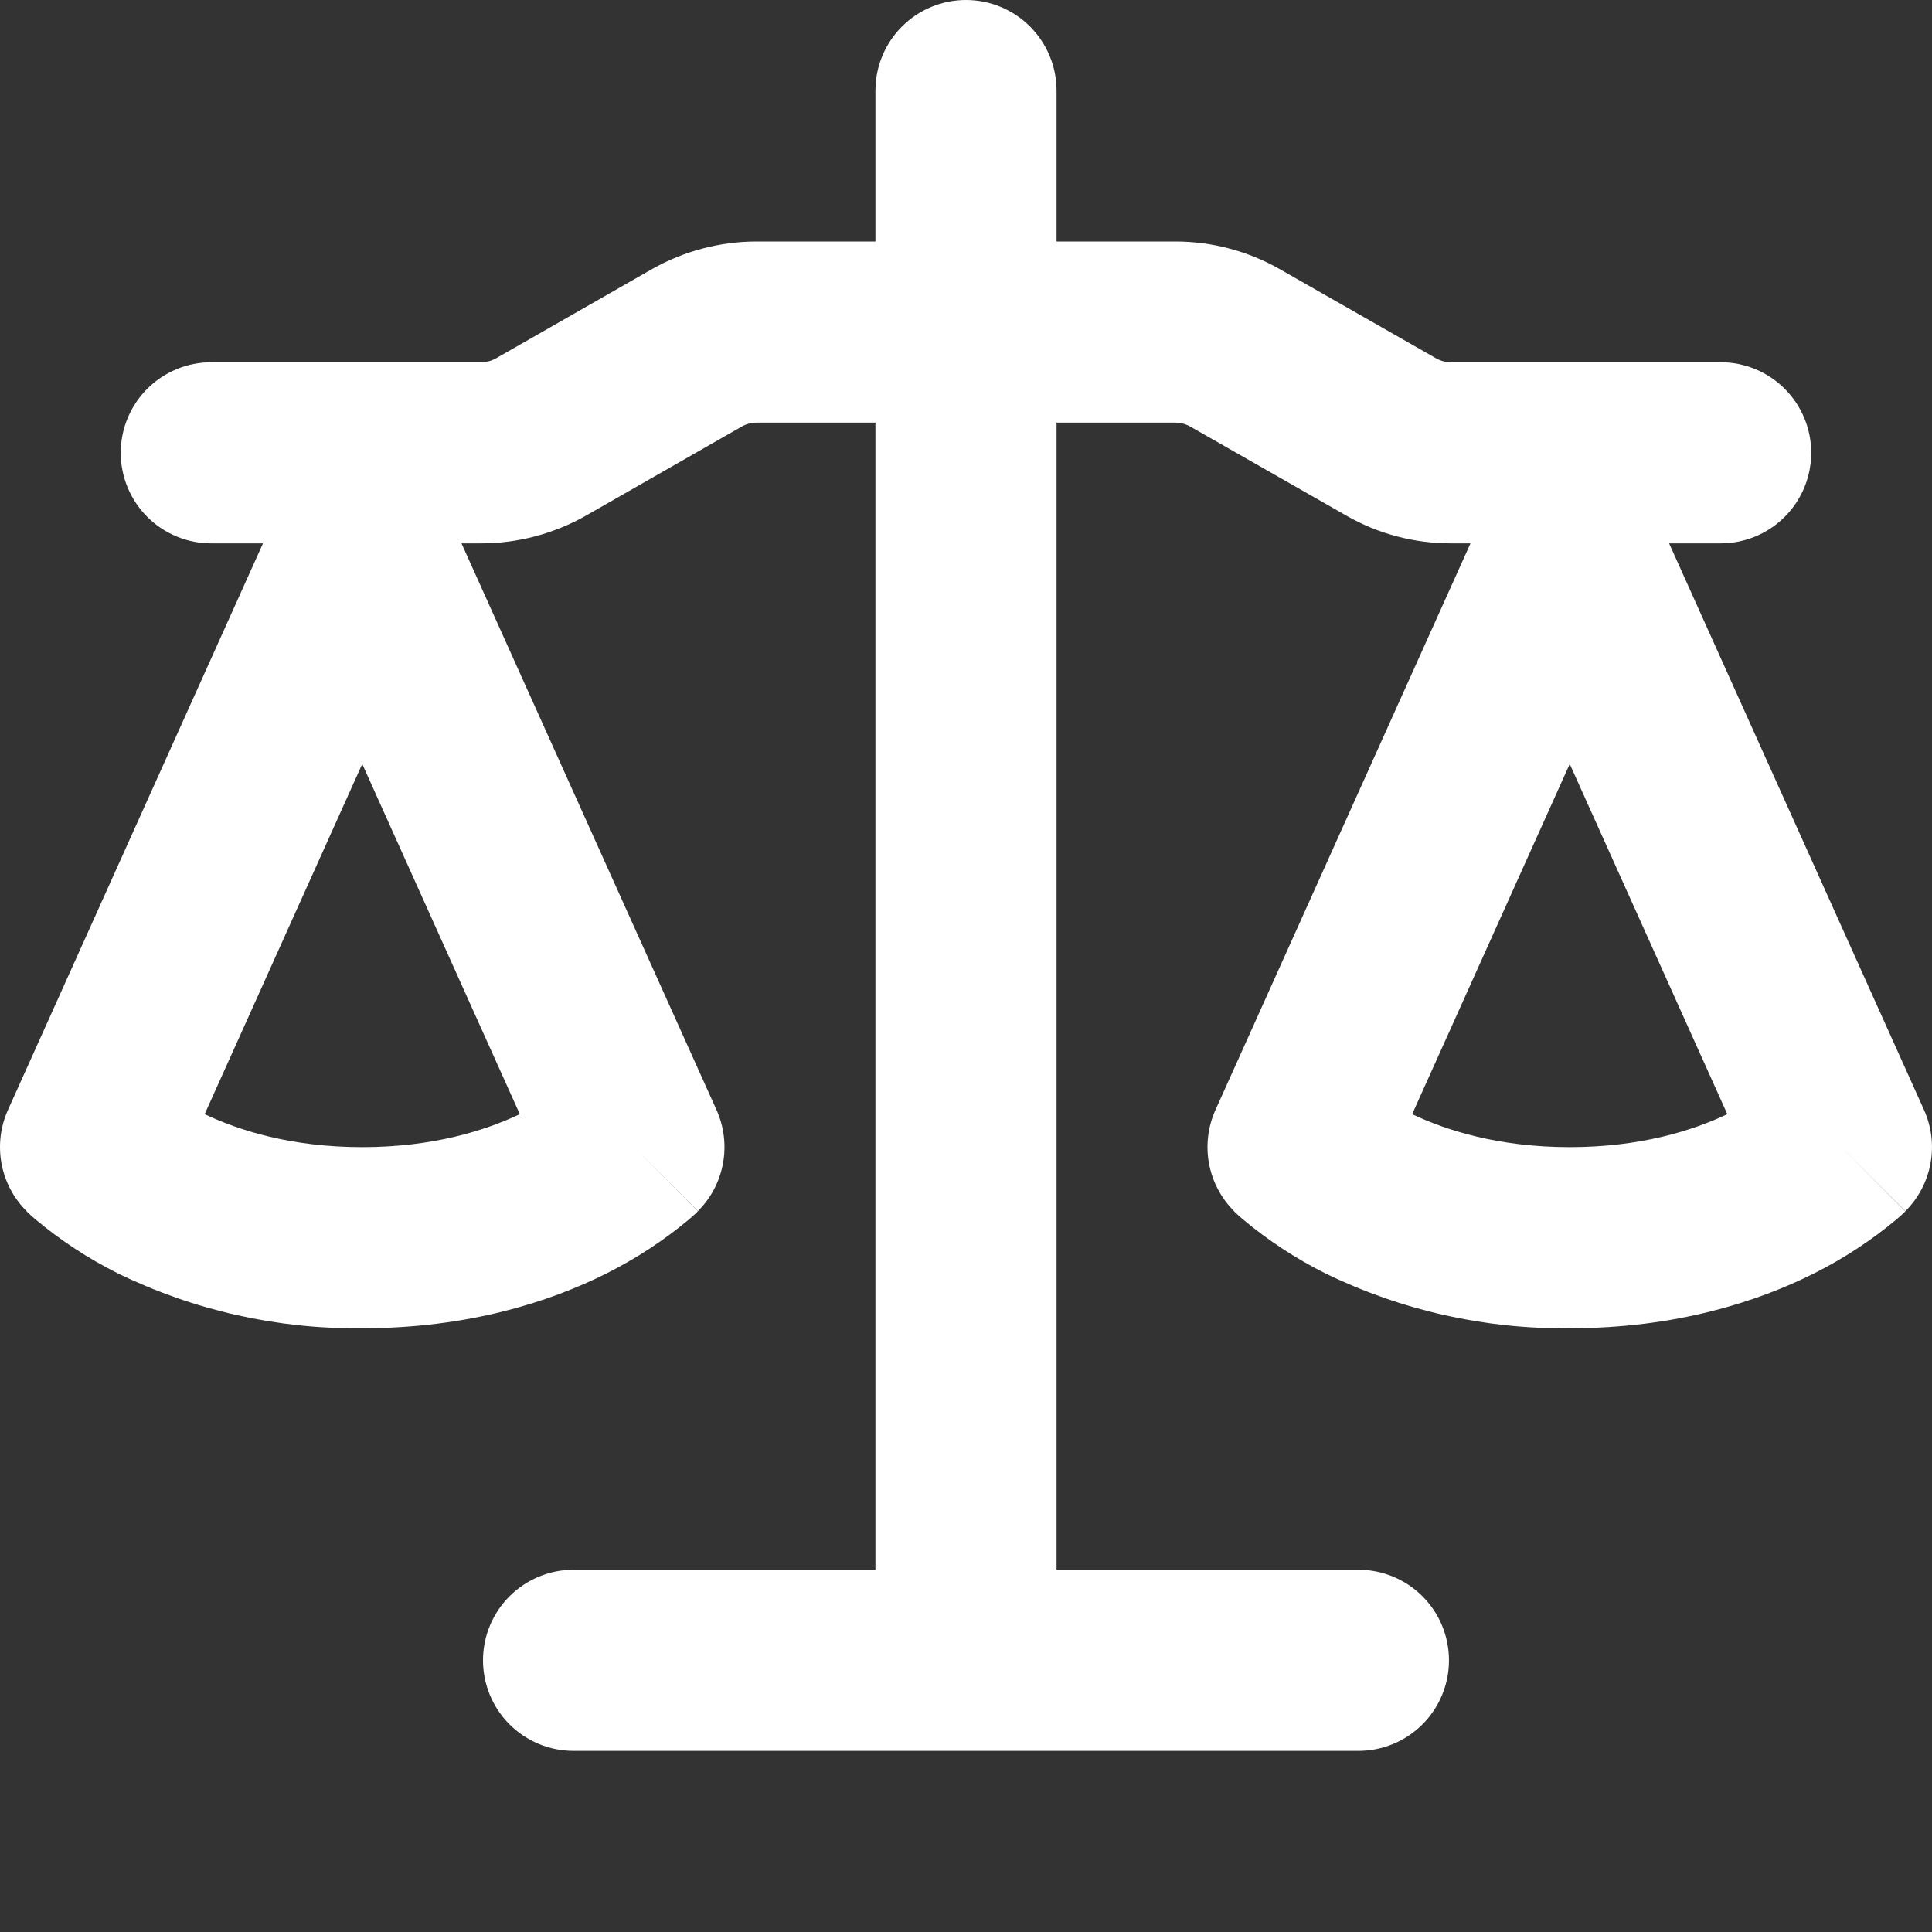 <svg width="90" height="90" viewBox="0 0 90 90" fill="none" xmlns="http://www.w3.org/2000/svg">
<rect x="0" y="0" width="90" height="90" fill="#333333" stroke="none"/>
<path d="M49.218 4.219V11.25H54.759C56.469 11.25 58.151 11.7 59.636 12.549L66.892 16.689C67.109 16.813 67.342 16.875 67.59 16.875H80.156C81.275 16.875 82.348 17.32 83.139 18.111C83.93 18.902 84.374 19.975 84.374 21.094C84.374 22.213 83.93 23.286 83.139 24.077C82.348 24.868 81.275 25.312 80.156 25.312H77.754L89.628 51.705C89.979 52.486 90.084 53.355 89.93 54.197C89.775 55.039 89.368 55.814 88.762 56.419L85.781 53.438L88.756 56.424L88.751 56.436L88.74 56.447L88.706 56.481L88.672 56.509L88.616 56.565L88.363 56.79C87.174 57.784 85.888 58.627 84.504 59.321C81.877 60.638 78.075 61.875 73.124 61.875C69.184 61.921 65.288 61.047 61.745 59.321C60.364 58.632 59.069 57.782 57.886 56.79L57.633 56.565L57.543 56.481L57.51 56.447L57.487 56.424V56.419C56.881 55.814 56.474 55.039 56.319 54.197C56.165 53.355 56.27 52.486 56.621 51.705L68.501 25.312H67.59C65.874 25.312 64.192 24.868 62.707 24.013L55.451 19.873C55.238 19.752 54.998 19.688 54.753 19.688H49.218V73.125H63.281C64.4 73.125 65.473 73.57 66.264 74.361C67.055 75.152 67.499 76.225 67.499 77.344C67.499 78.463 67.055 79.536 66.264 80.327C65.473 81.118 64.4 81.562 63.281 81.562H26.718C25.599 81.562 24.526 81.118 23.735 80.327C22.944 79.536 22.5 78.463 22.5 77.344C22.5 76.225 22.944 75.152 23.735 74.361C24.526 73.57 25.599 73.125 26.718 73.125H40.781V19.688H35.246C35.001 19.688 34.761 19.752 34.548 19.873L27.298 24.019C25.807 24.863 24.125 25.312 22.41 25.312H21.498L33.378 51.705C33.729 52.486 33.834 53.355 33.679 54.197C33.525 55.039 33.118 55.814 32.512 56.419L29.531 53.438L32.506 56.424L32.501 56.436L32.489 56.447L32.456 56.481L32.366 56.565L32.113 56.79C30.924 57.784 29.638 58.627 28.254 59.321C25.627 60.638 21.825 61.875 16.875 61.875C12.934 61.921 9.038 61.047 5.495 59.321C4.114 58.632 2.819 57.782 1.636 56.79L1.383 56.565L1.293 56.481L1.259 56.447L1.237 56.424V56.419C0.631 55.814 0.224 55.039 0.069 54.197C-0.085 53.355 0.02 52.486 0.371 51.705L12.251 25.312H9.843C8.724 25.312 7.651 24.868 6.86 24.077C6.069 23.286 5.624 22.213 5.624 21.094C5.624 19.975 6.069 18.902 6.86 18.111C7.651 17.32 8.724 16.875 9.843 16.875H22.41C22.656 16.876 22.899 16.812 23.113 16.689L30.358 12.544C31.848 11.7 33.53 11.25 35.246 11.25H40.781V4.219C40.781 3.1 41.225 2.027 42.016 1.236C42.807 0.444 43.881 0 44.999 0C46.118 0 47.191 0.444 47.983 1.236C48.774 2.027 49.218 3.1 49.218 4.219ZM65.784 51.902C67.387 52.661 69.823 53.438 73.124 53.438C76.426 53.438 78.862 52.661 80.465 51.902L73.124 35.589L65.784 51.902ZM9.534 51.902C11.137 52.661 13.573 53.438 16.875 53.438C20.176 53.438 22.612 52.661 24.215 51.902L16.875 35.589L9.534 51.902Z" fill="white"/>
</svg>
